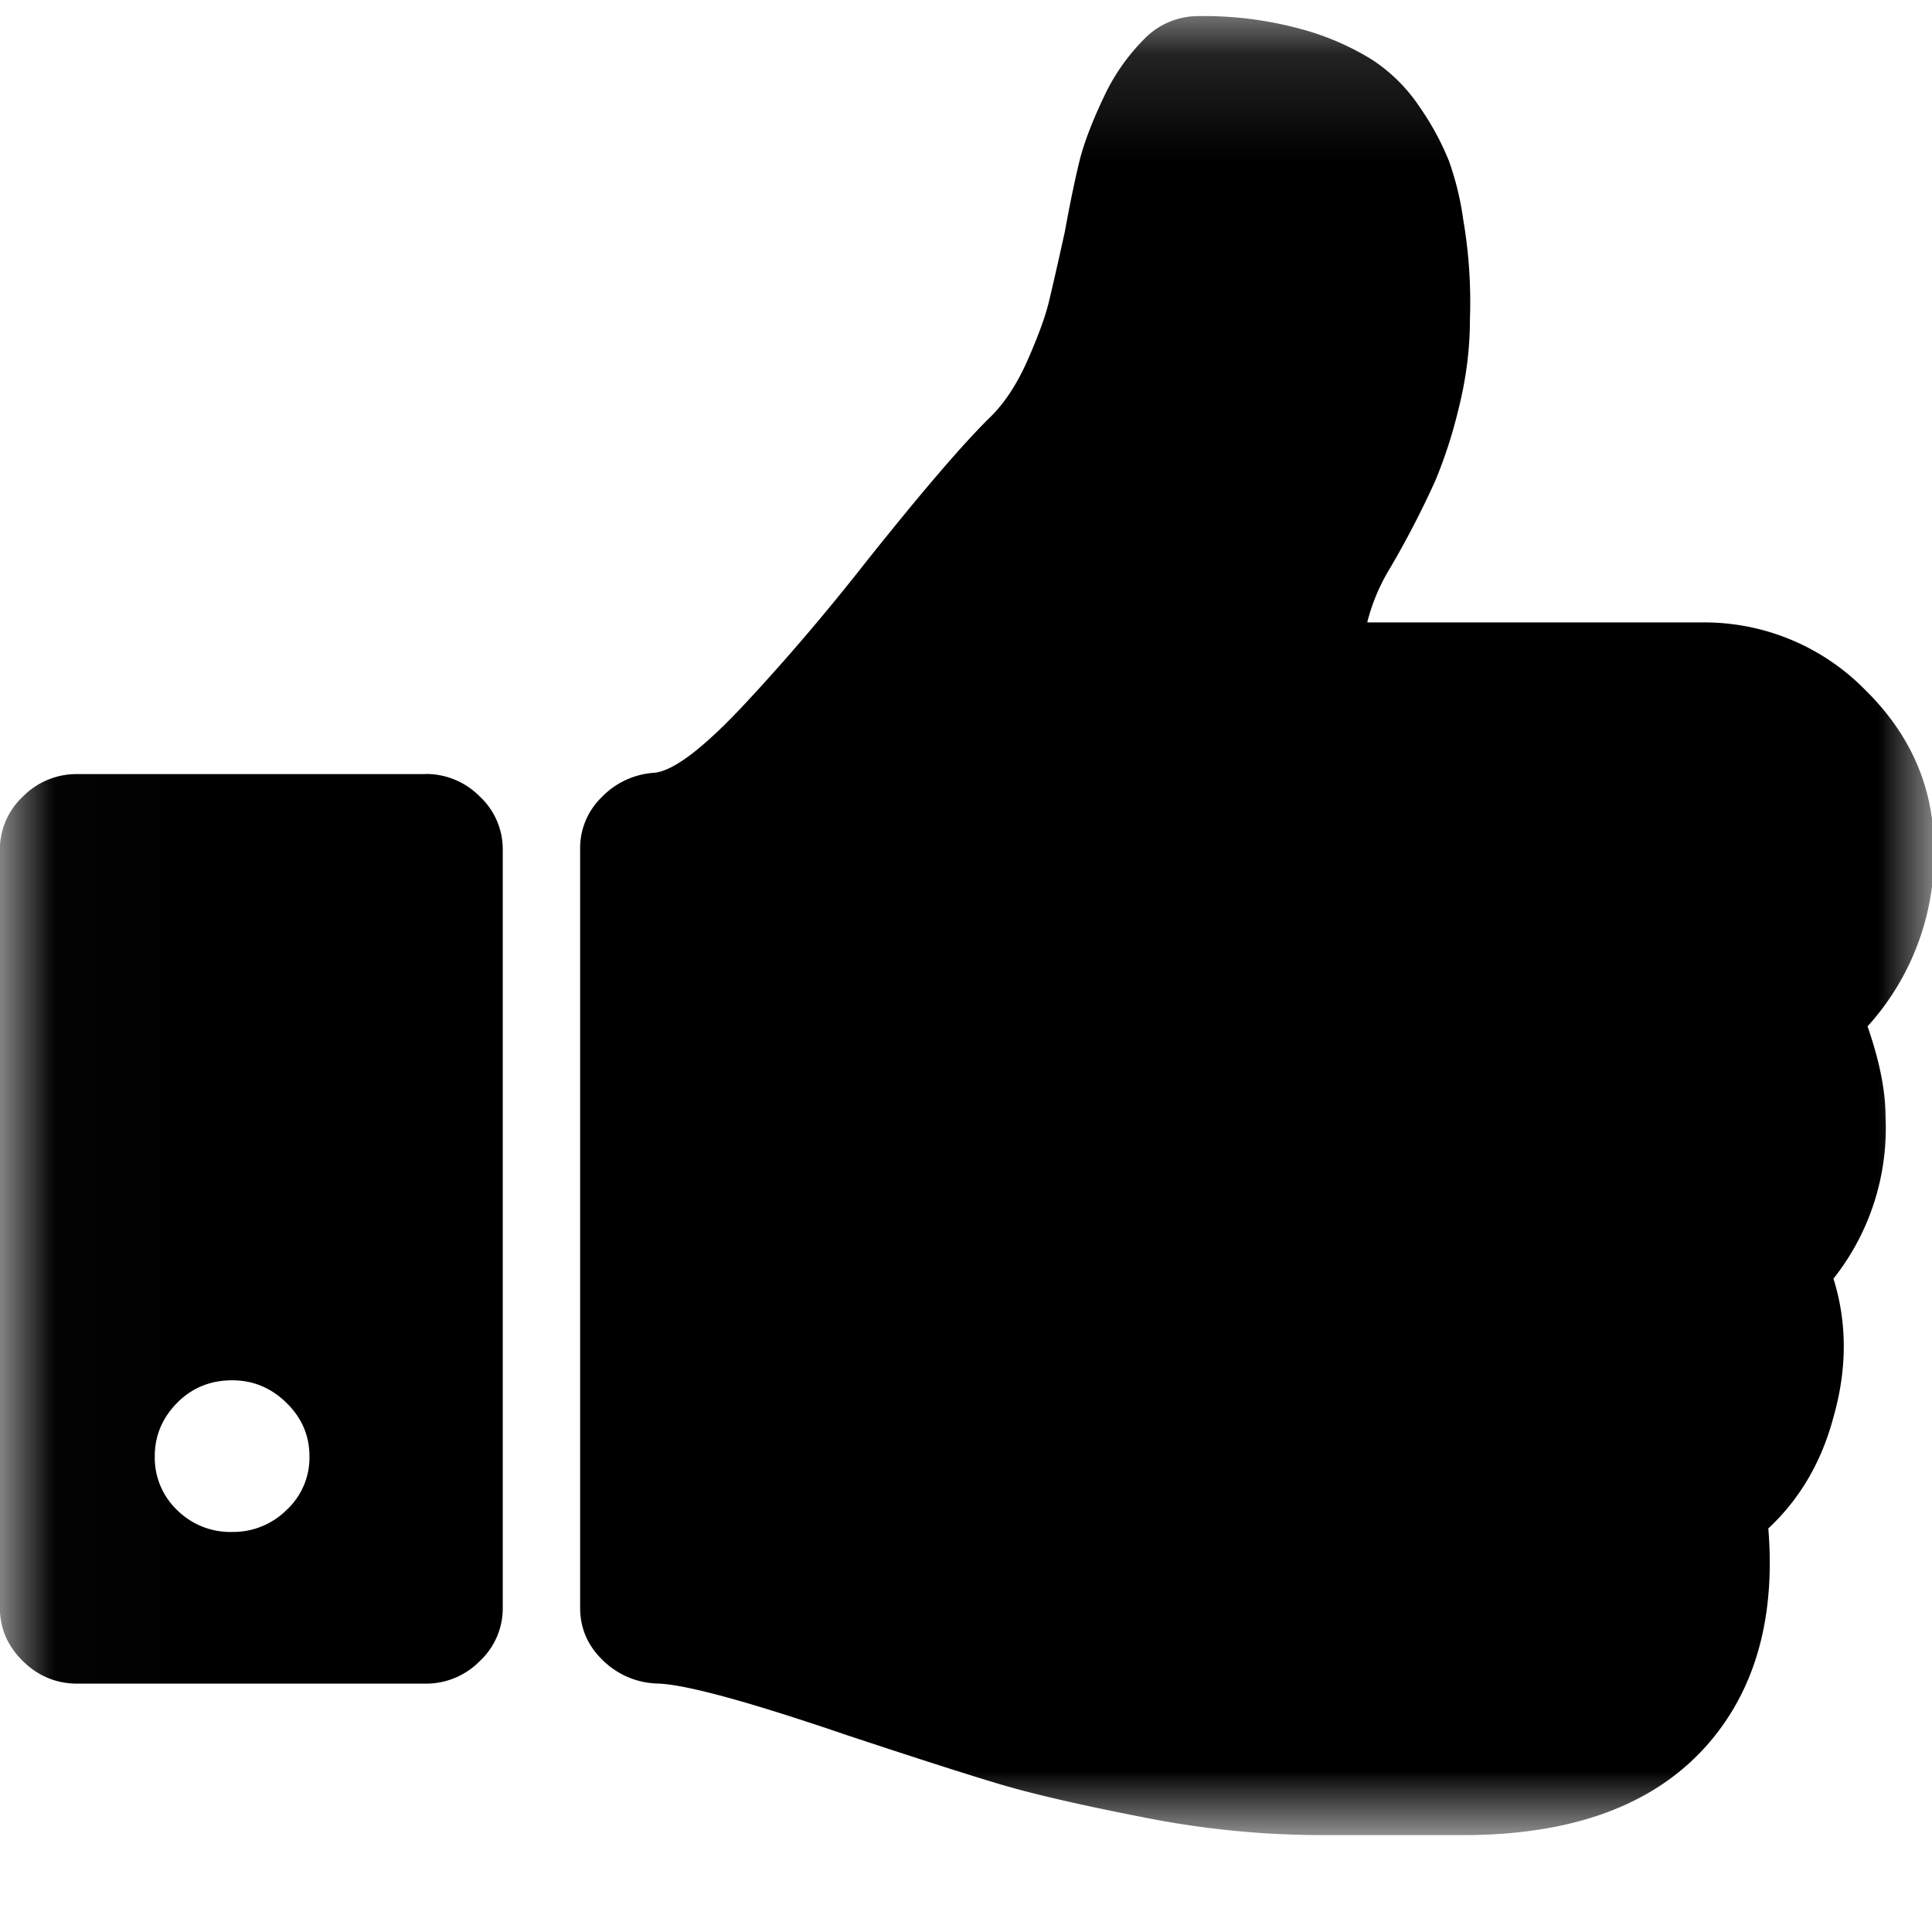 <svg xmlns="http://www.w3.org/2000/svg" xmlns:xlink="http://www.w3.org/1999/xlink" width="18" height="18" viewBox="0 0 18 18">
    <defs>
        <path id="a" d="M.01.15v16.947H18.02V.15H9.015z"/>
    </defs>
    <g fill="none" fill-rule="evenodd">
        <mask id="b" fill="#fff">
            <use xlink:href="#a"/>
        </mask>
        <path fill="#000" d="M17.4 9.562a2.391 2.391 0 0 0 .619-1.644c0-.574-.214-1.07-.641-1.49a2.099 2.099 0 0 0-1.52-.629h-3.12a1.827 1.827 0 0 1 .214-.508 8.58 8.58 0 0 0 .422-.816 4.41 4.41 0 0 0 .214-.662c.071-.28.107-.56.107-.839a4.528 4.528 0 0 0-.062-.926 2.723 2.723 0 0 0-.135-.552 2.543 2.543 0 0 0-.27-.497 1.552 1.552 0 0 0-.45-.446A2.484 2.484 0 0 0 12.1.265a3.418 3.418 0 0 0-.929-.115.7.7 0 0 0-.507.21 1.91 1.91 0 0 0-.383.55c-.105.222-.178.413-.22.575-.04.162-.088.386-.14.673-.068.309-.119.531-.152.667-.034.136-.1.315-.197.535-.098.221-.214.398-.35.53-.248.243-.626.684-1.137 1.324-.368.47-.747.916-1.137 1.335-.391.42-.676.637-.856.651a.746.746 0 0 0-.485.226.66.66 0 0 0-.202.48v7.073c0 .192.071.355.213.491a.752.752 0 0 0 .507.215c.263.008.856.17 1.78.486.578.191 1.03.337 1.357.436.326.1.782.205 1.368.32a8.54 8.54 0 0 0 1.621.17h1.453c1-.014 1.738-.301 2.219-.86.435-.507.619-1.173.552-1.997.292-.272.495-.617.607-1.037.128-.449.128-.88 0-1.29a2.26 2.26 0 0 0 .485-1.512c0-.236-.055-.515-.168-.84zM3.964 7.212H.72a.7.7 0 0 0-.507.21.673.673 0 0 0-.214.496v7.061c0 .192.072.357.214.497.143.14.312.21.507.21h3.243a.7.7 0 0 0 .507-.21.672.672 0 0 0 .214-.497V7.918a.67.67 0 0 0-.214-.497.7.7 0 0 0-.507-.21zm-1.295 6.857a.707.707 0 0 1-.506.204.704.704 0 0 1-.513-.204.675.675 0 0 1-.208-.502c0-.191.07-.356.208-.497.139-.14.31-.21.513-.21.195 0 .363.07.506.21.143.14.214.306.214.497a.664.664 0 0 1-.214.502z" mask="url(#b)"/>
    </g>
</svg>
